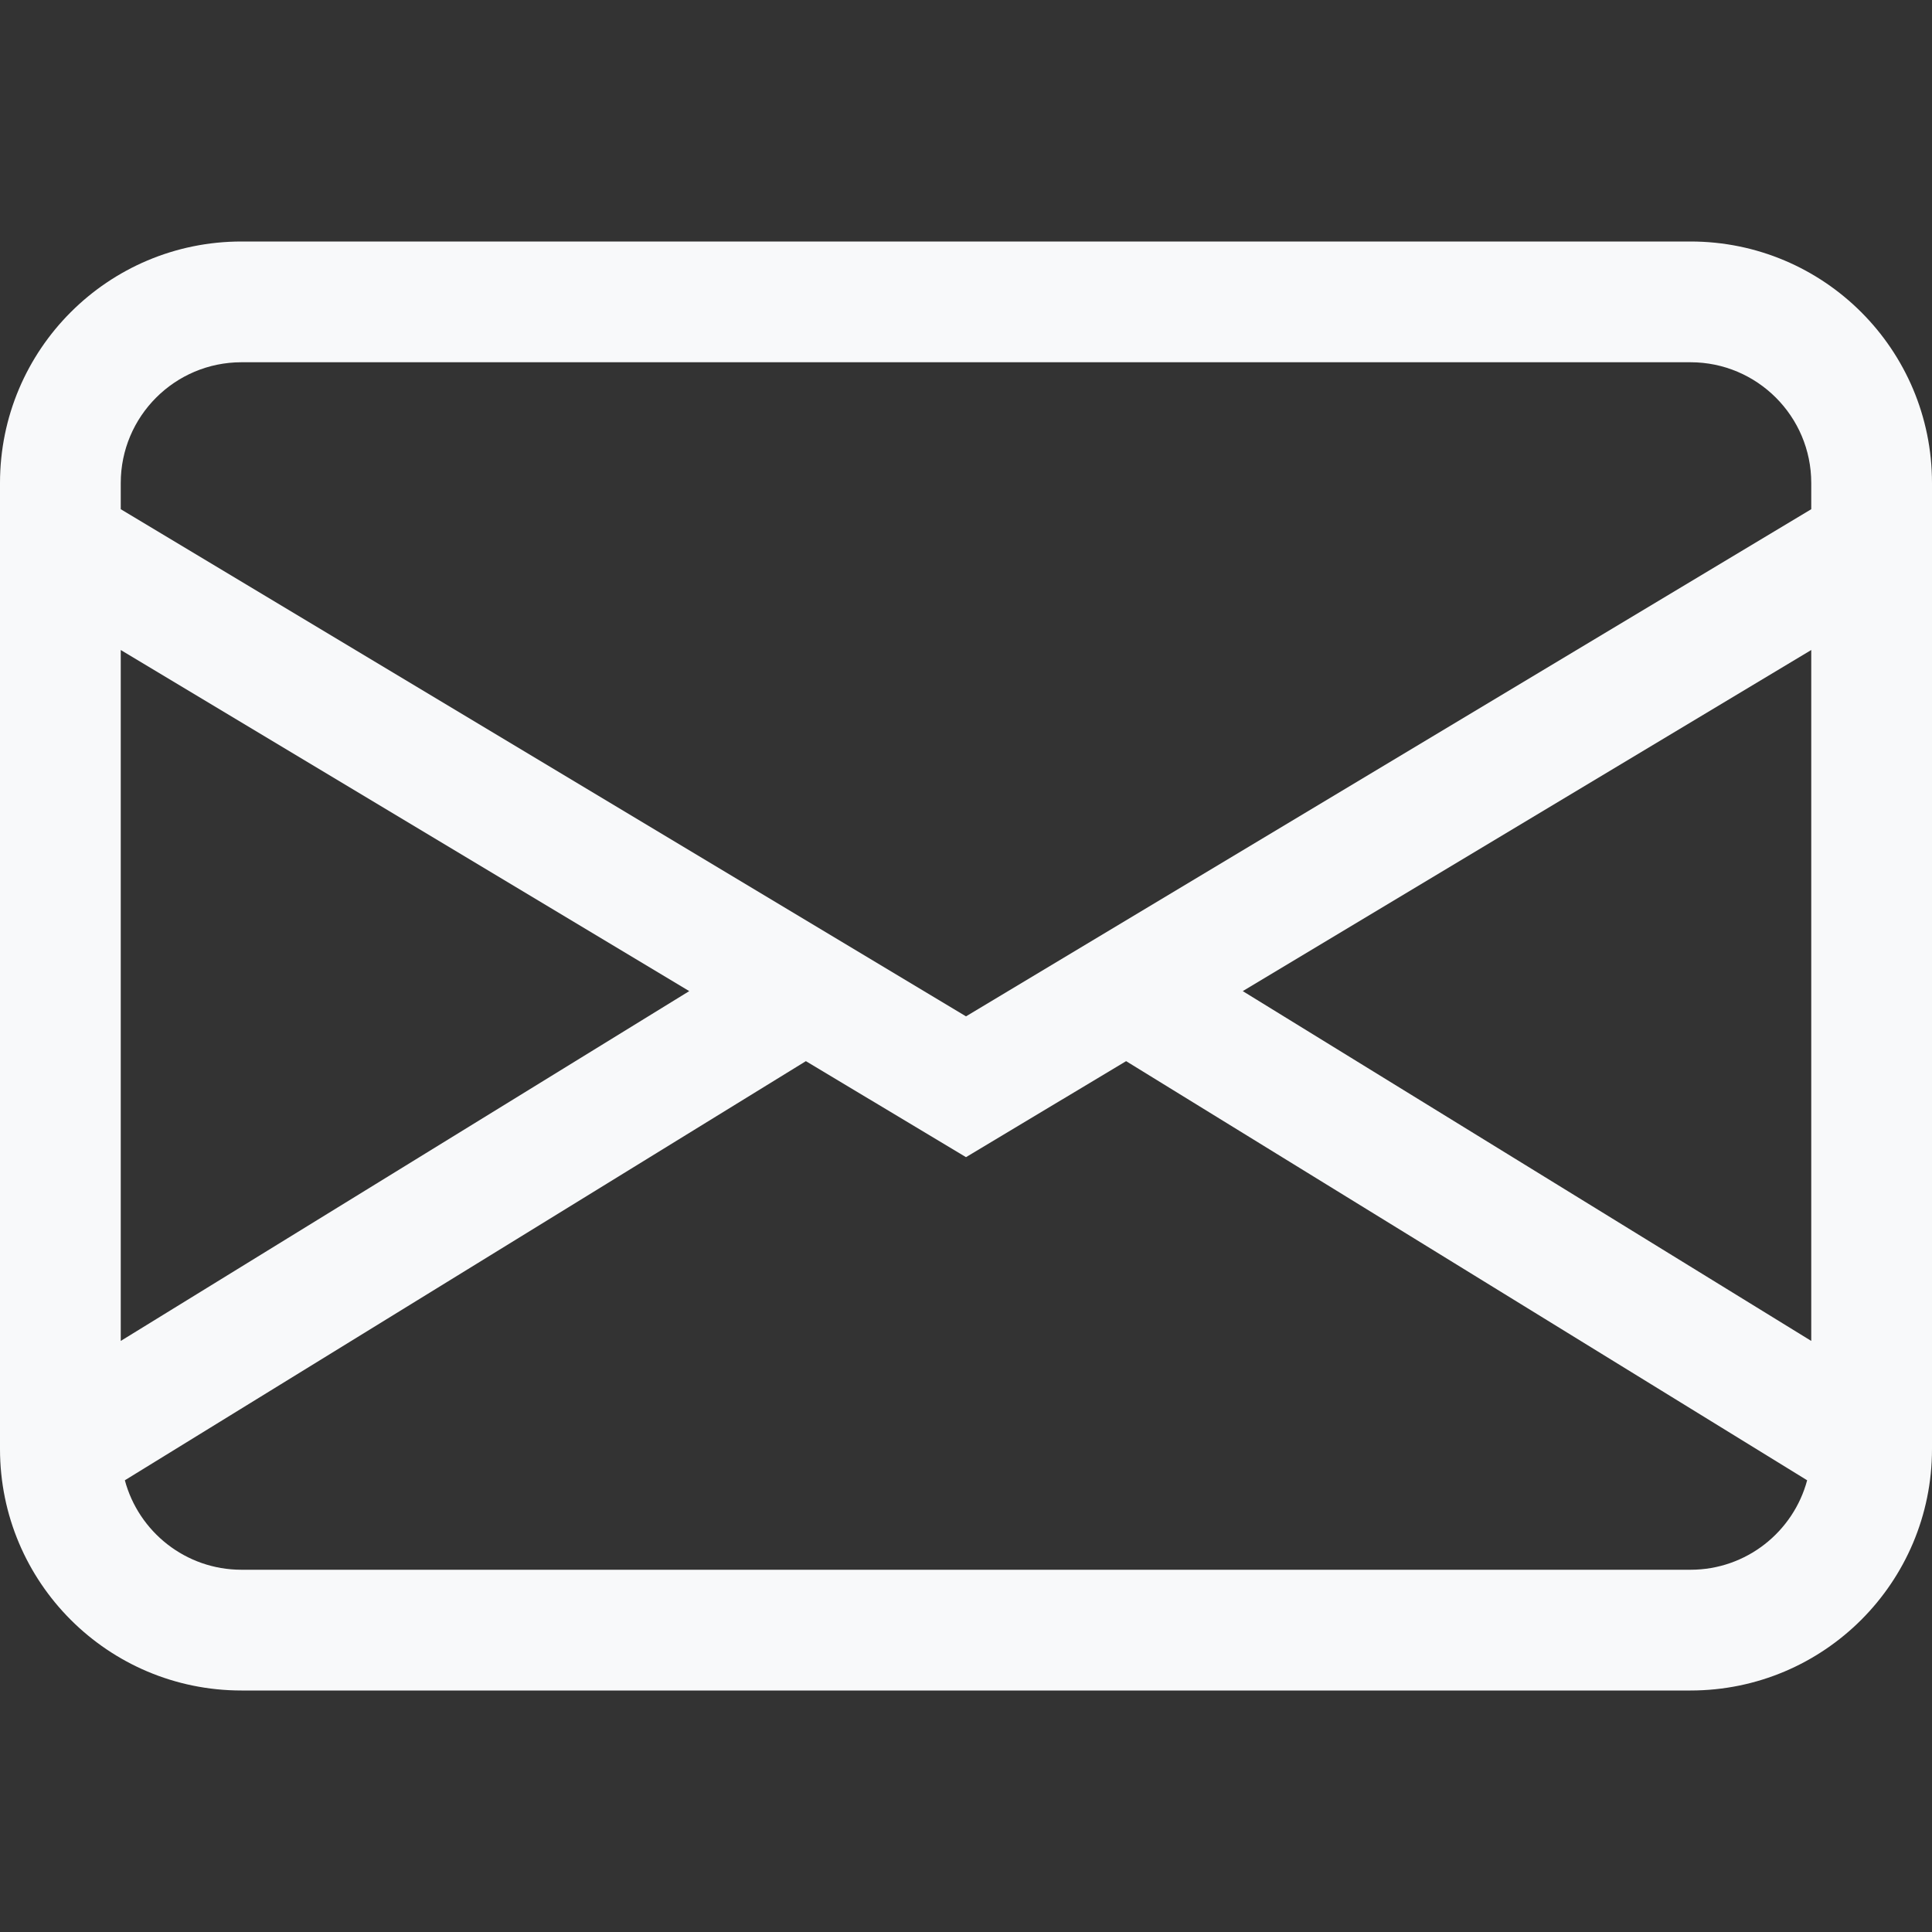 <svg width="16" height="16" viewBox="0 0 16 16" fill="none" xmlns="http://www.w3.org/2000/svg">
<rect x="0" y="0" width="16" height="16" fill="#333333" stroke="none"/>
<path d="M0 4C0 2.895 0.895 2 2 2H14C15.105 2 16 2.895 16 4V12C16 13.105 15.105 14 14 14H2C0.895 14 0 13.105 0 12V4ZM2 3C1.448 3 1 3.448 1 4V4.217L8 8.417L15 4.217V4C15 3.448 14.552 3 14 3H2ZM15 5.383L10.292 8.208L15 11.105V5.383ZM14.966 12.259L9.326 8.788L8 9.583L6.674 8.788L1.034 12.259C1.148 12.685 1.537 13 2 13H14C14.463 13 14.852 12.685 14.966 12.259ZM1 11.105L5.708 8.208L1 5.383V11.105Z" fill="#F8F9FA"/>
</svg>
